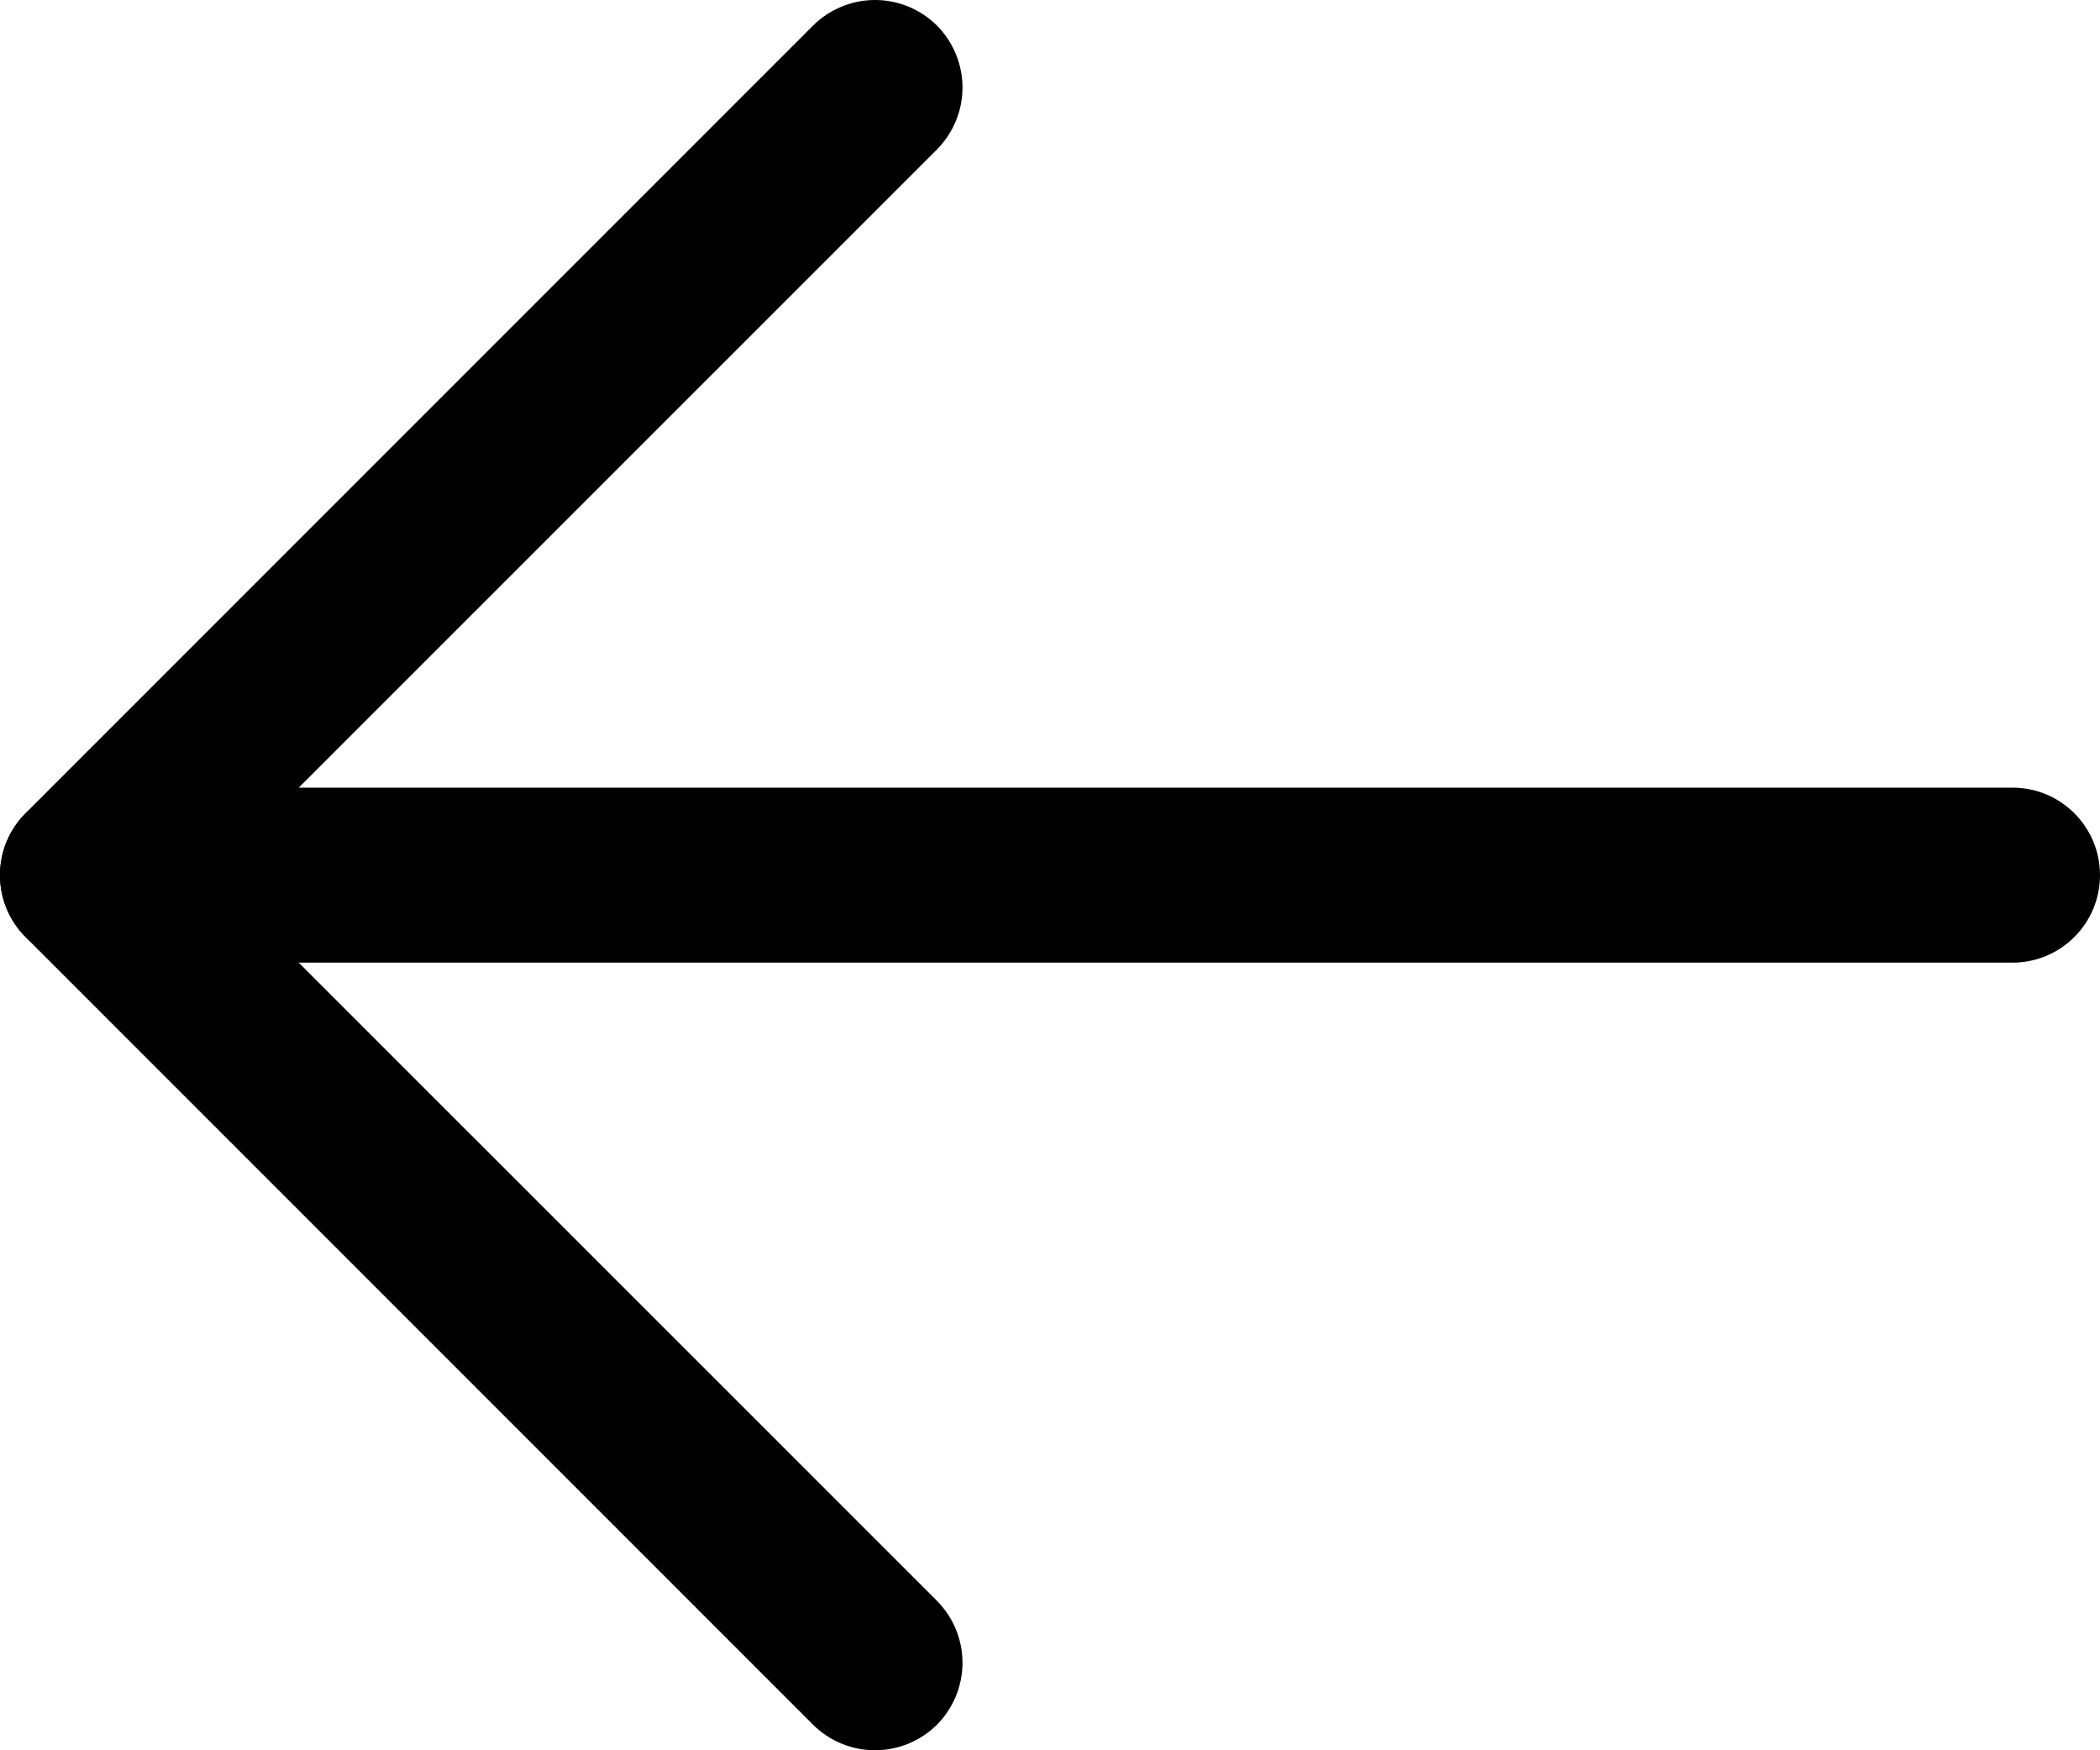 <?xml version="1.0" encoding="UTF-8"?>
<svg xmlns="http://www.w3.org/2000/svg" width="12" height="10" viewBox="0 0 12 10" fill="none">
  <g id="Vector">
    <path d="M11.5 4.5L0.5 4.5C0.224 4.5 4.61255e-07 4.724 4.37114e-07 5C4.12973e-07 5.276 0.224 5.5 0.5 5.5L11.5 5.5C11.776 5.5 12 5.276 12 5C12 4.724 11.776 4.5 11.5 4.5Z" fill="black"></path>
    <path d="M1.207 5L5.354 0.854C5.447 0.76 5.5 0.633 5.5 0.5C5.5 0.367 5.447 0.24 5.354 0.146C5.26 0.053 5.133 -6.00366e-07 5 -6.11959e-07C4.867 -6.23552e-07 4.74 0.053 4.646 0.146L0.146 4.646C-0.049 4.842 -0.049 5.158 0.146 5.354L4.646 9.854C4.74 9.947 4.867 10 5 10C5.133 10 5.26 9.947 5.354 9.854C5.447 9.76 5.5 9.633 5.5 9.5C5.5 9.367 5.447 9.24 5.354 9.146L1.207 5Z" fill="black"></path>
  </g>
</svg>
